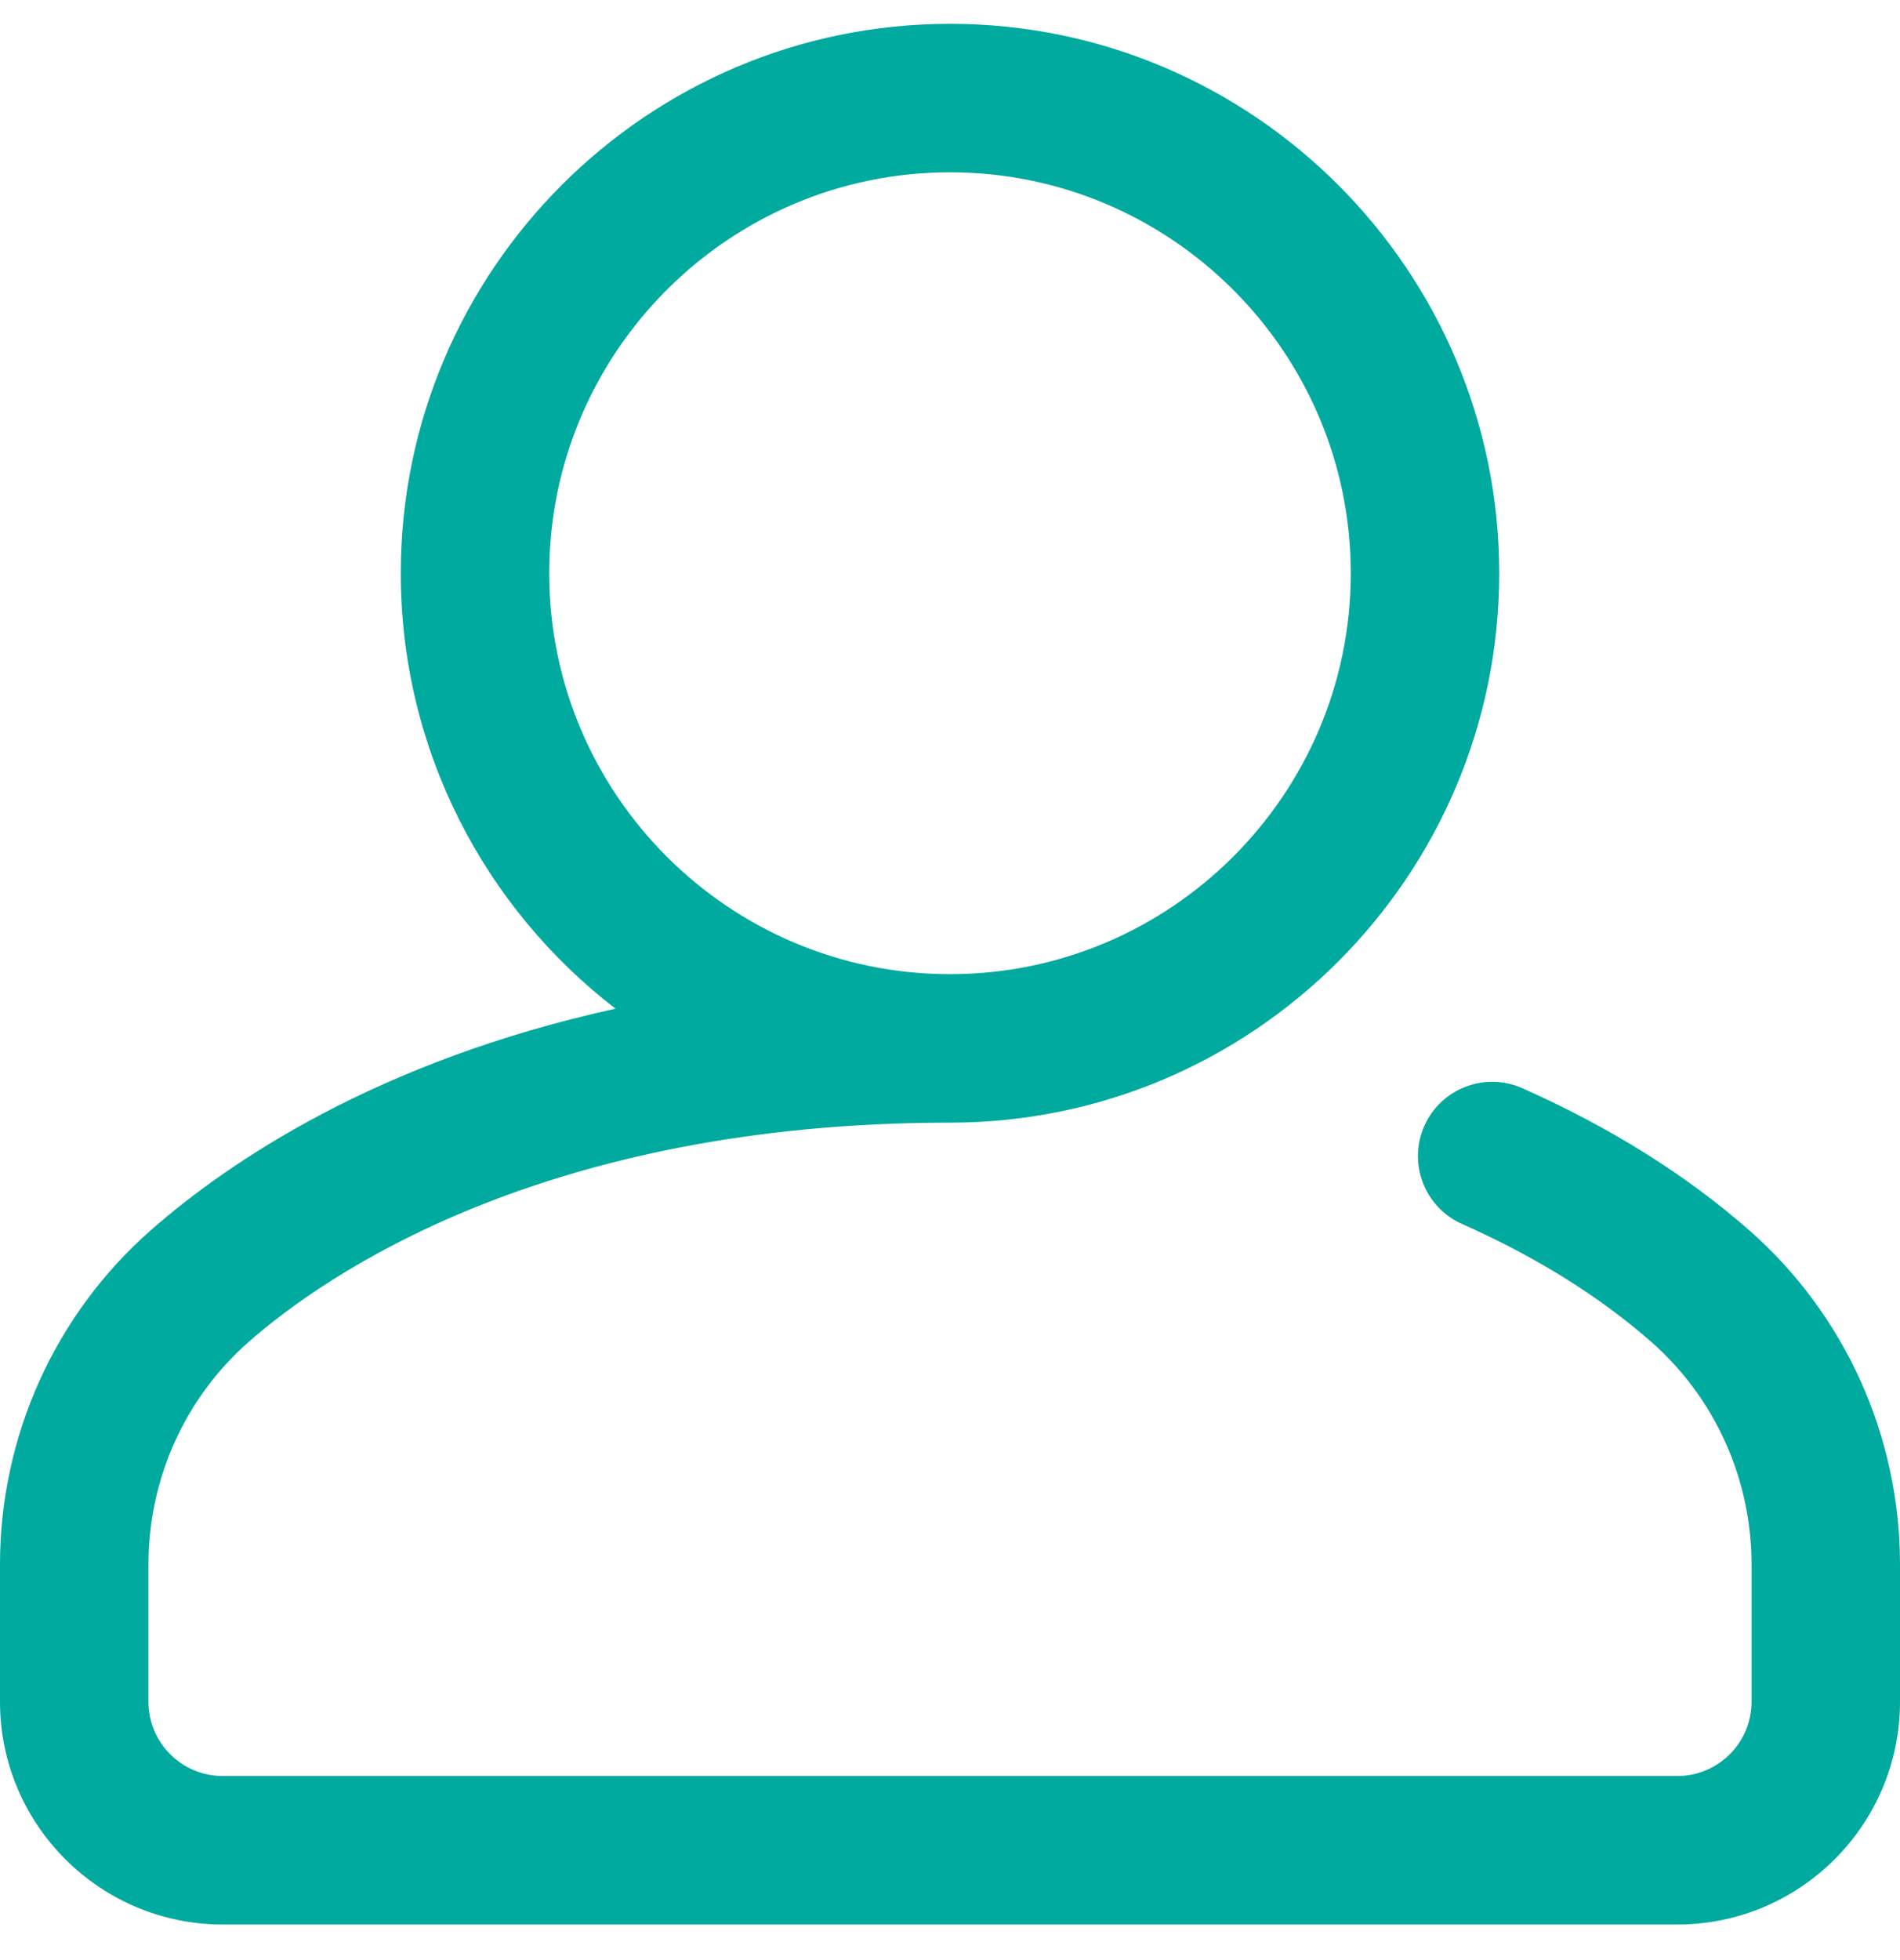 <svg width="32" height="33" viewBox="0 0 32 33" fill="none" xmlns="http://www.w3.org/2000/svg">
<g id="User" clip-path="url(#clip0_27_524)">
<path id="Vector" d="M29.462 20.714C28.401 19.782 27.115 18.977 25.639 18.321C25.008 18.041 24.269 18.325 23.989 18.956C23.709 19.587 23.993 20.326 24.623 20.606C25.868 21.159 26.941 21.828 27.811 22.592C28.884 23.535 29.5 24.901 29.5 26.339V28.651C29.5 29.34 28.939 29.901 28.25 29.901H3.75C3.061 29.901 2.5 29.34 2.5 28.651V26.339C2.5 24.901 3.115 23.535 4.188 22.592C5.451 21.483 9.131 18.901 16 18.901C21.1 18.901 25.25 14.752 25.25 9.651C25.25 4.551 21.1 0.401 16 0.401C10.9 0.401 6.75 4.551 6.75 9.651C6.75 12.633 8.168 15.289 10.366 16.982C6.345 17.866 3.844 19.567 2.538 20.714C0.925 22.132 0 24.181 0 26.339V28.651C0 30.719 1.682 32.401 3.75 32.401H28.25C30.318 32.401 32 30.719 32 28.651V26.339C32 24.181 31.075 22.132 29.462 20.714ZM9.25 9.651C9.25 5.929 12.278 2.901 16 2.901C19.722 2.901 22.75 5.929 22.75 9.651C22.75 13.373 19.722 16.401 16 16.401C12.278 16.401 9.25 13.373 9.25 9.651Z" fill="#01AA9E"/>
</g>
<defs>
<clipPath id="clip0_27_524">
<rect width="32" height="32" fill="white" transform="translate(0 0.401)"/>
</clipPath>
</defs>
</svg>
